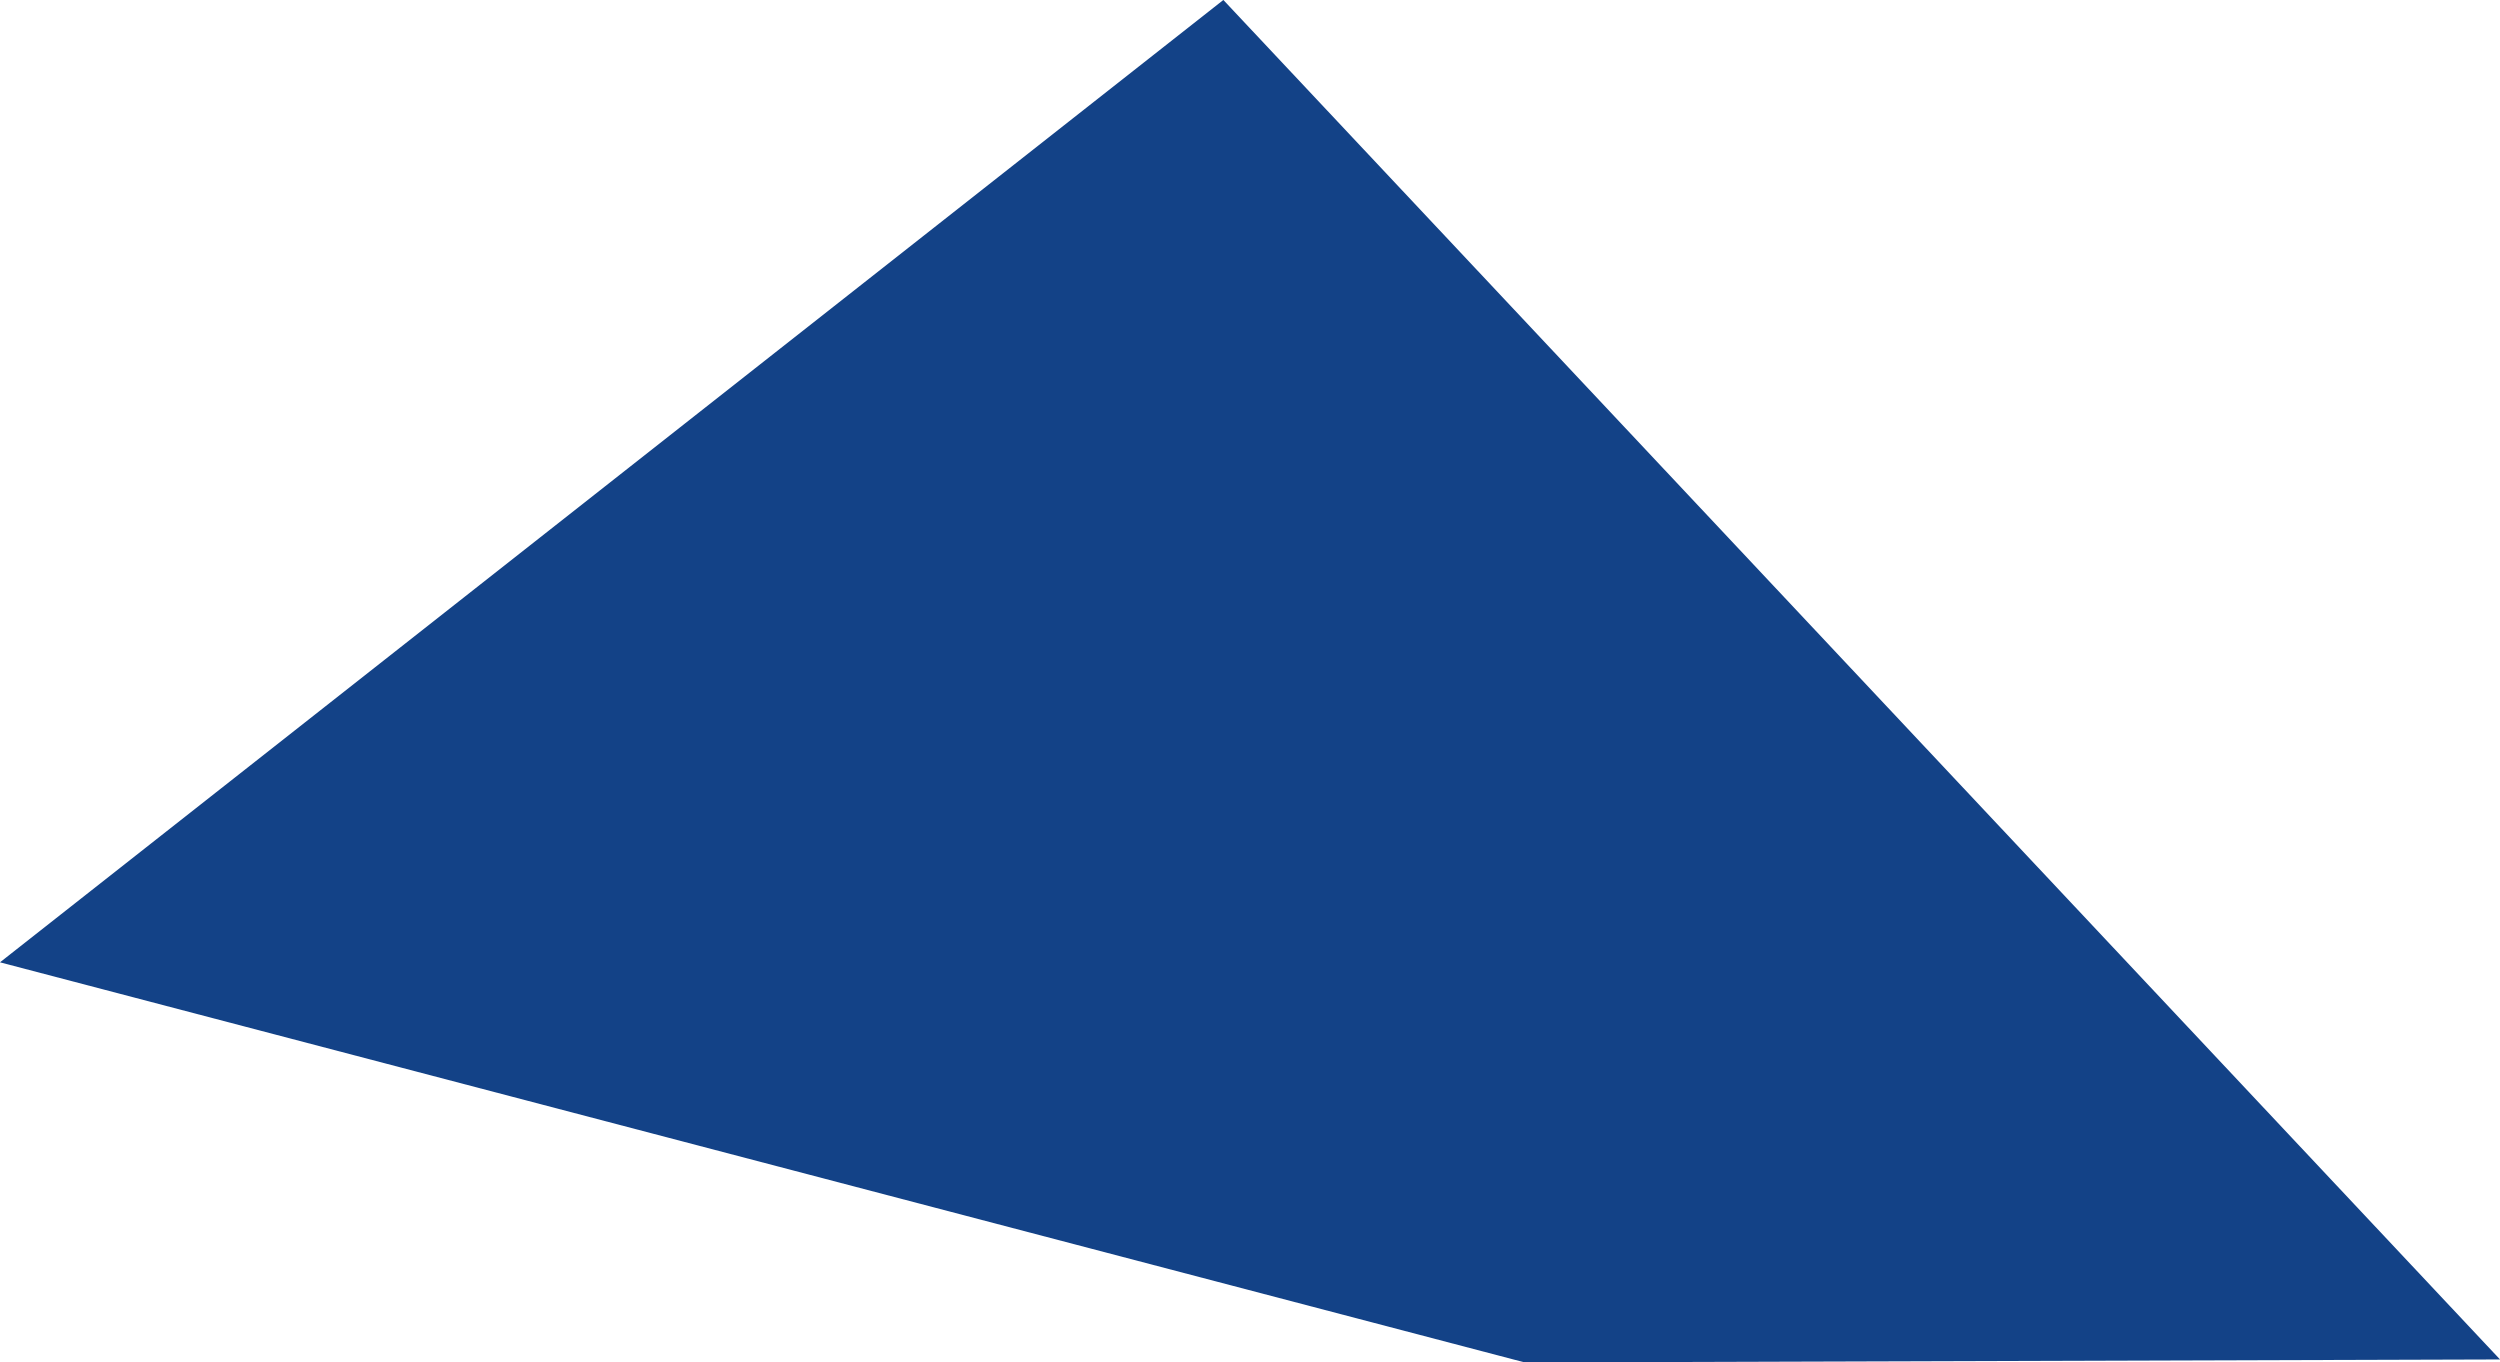 <svg xmlns="http://www.w3.org/2000/svg" width="242.402" height="132.104" viewBox="0 0 242.402 132.104">
  <path id="Path_839" data-name="Path 839" d="M923.77,632.5l-118.618,93.31L953,764.607l94.555-.29Z" transform="translate(-805.152 -632.503)" fill="#134287"/>
</svg>
